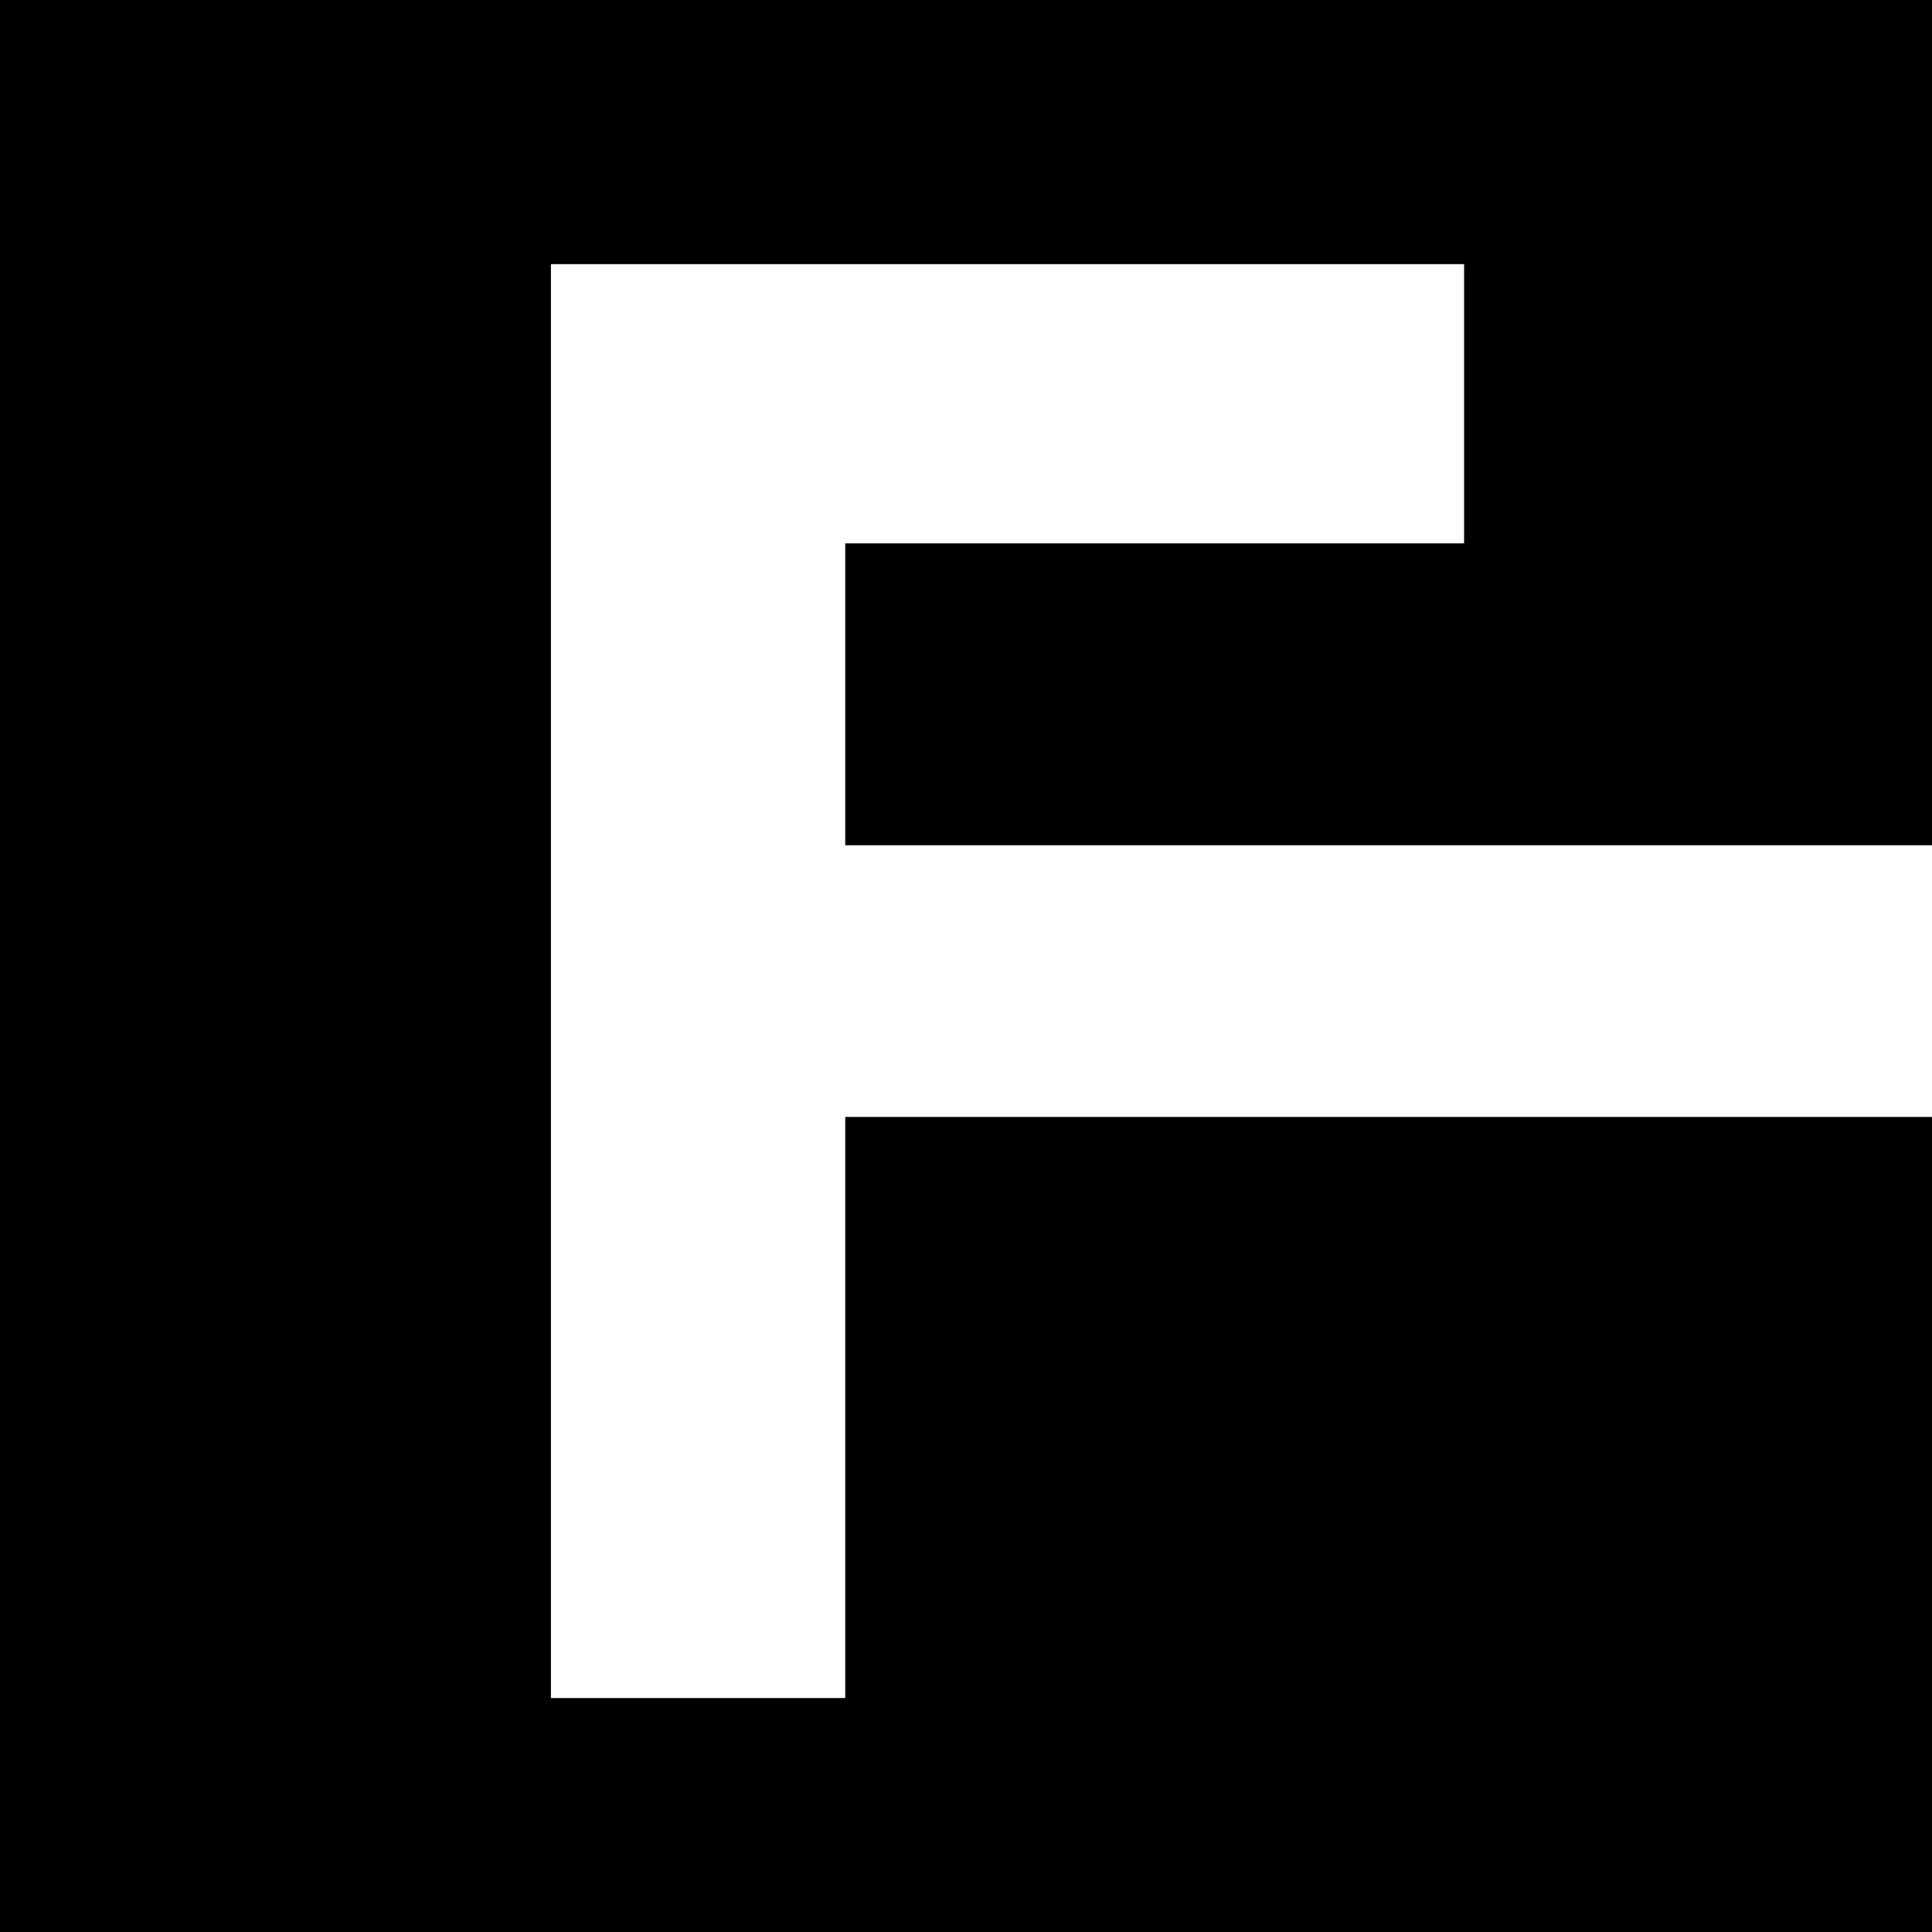 <?xml version="1.0" standalone="no"?>
<!DOCTYPE svg PUBLIC "-//W3C//DTD SVG 20010904//EN"
 "http://www.w3.org/TR/2001/REC-SVG-20010904/DTD/svg10.dtd">
<svg version="1.0" xmlns="http://www.w3.org/2000/svg"
 width="256pt" height="256pt" viewBox="0 0 256 256"
 preserveAspectRatio="xMidYMid meet">
<g transform="translate(0,256) scale(0.1,-0.1)"
fill="#000000" stroke="none">
<path d="M0 1280 l0 -1280 1280 0 1280 0 0 540 0 540 -720 0 -720 0 0 -385 0
-385 -195 0 -195 0 0 950 0 950 605 0 605 0 0 -185 0 -185 -410 0 -410 0 0
-200 0 -200 720 0 720 0 0 560 0 560 -1280 0 -1280 0 0 -1280z"/>
</g>
</svg>
